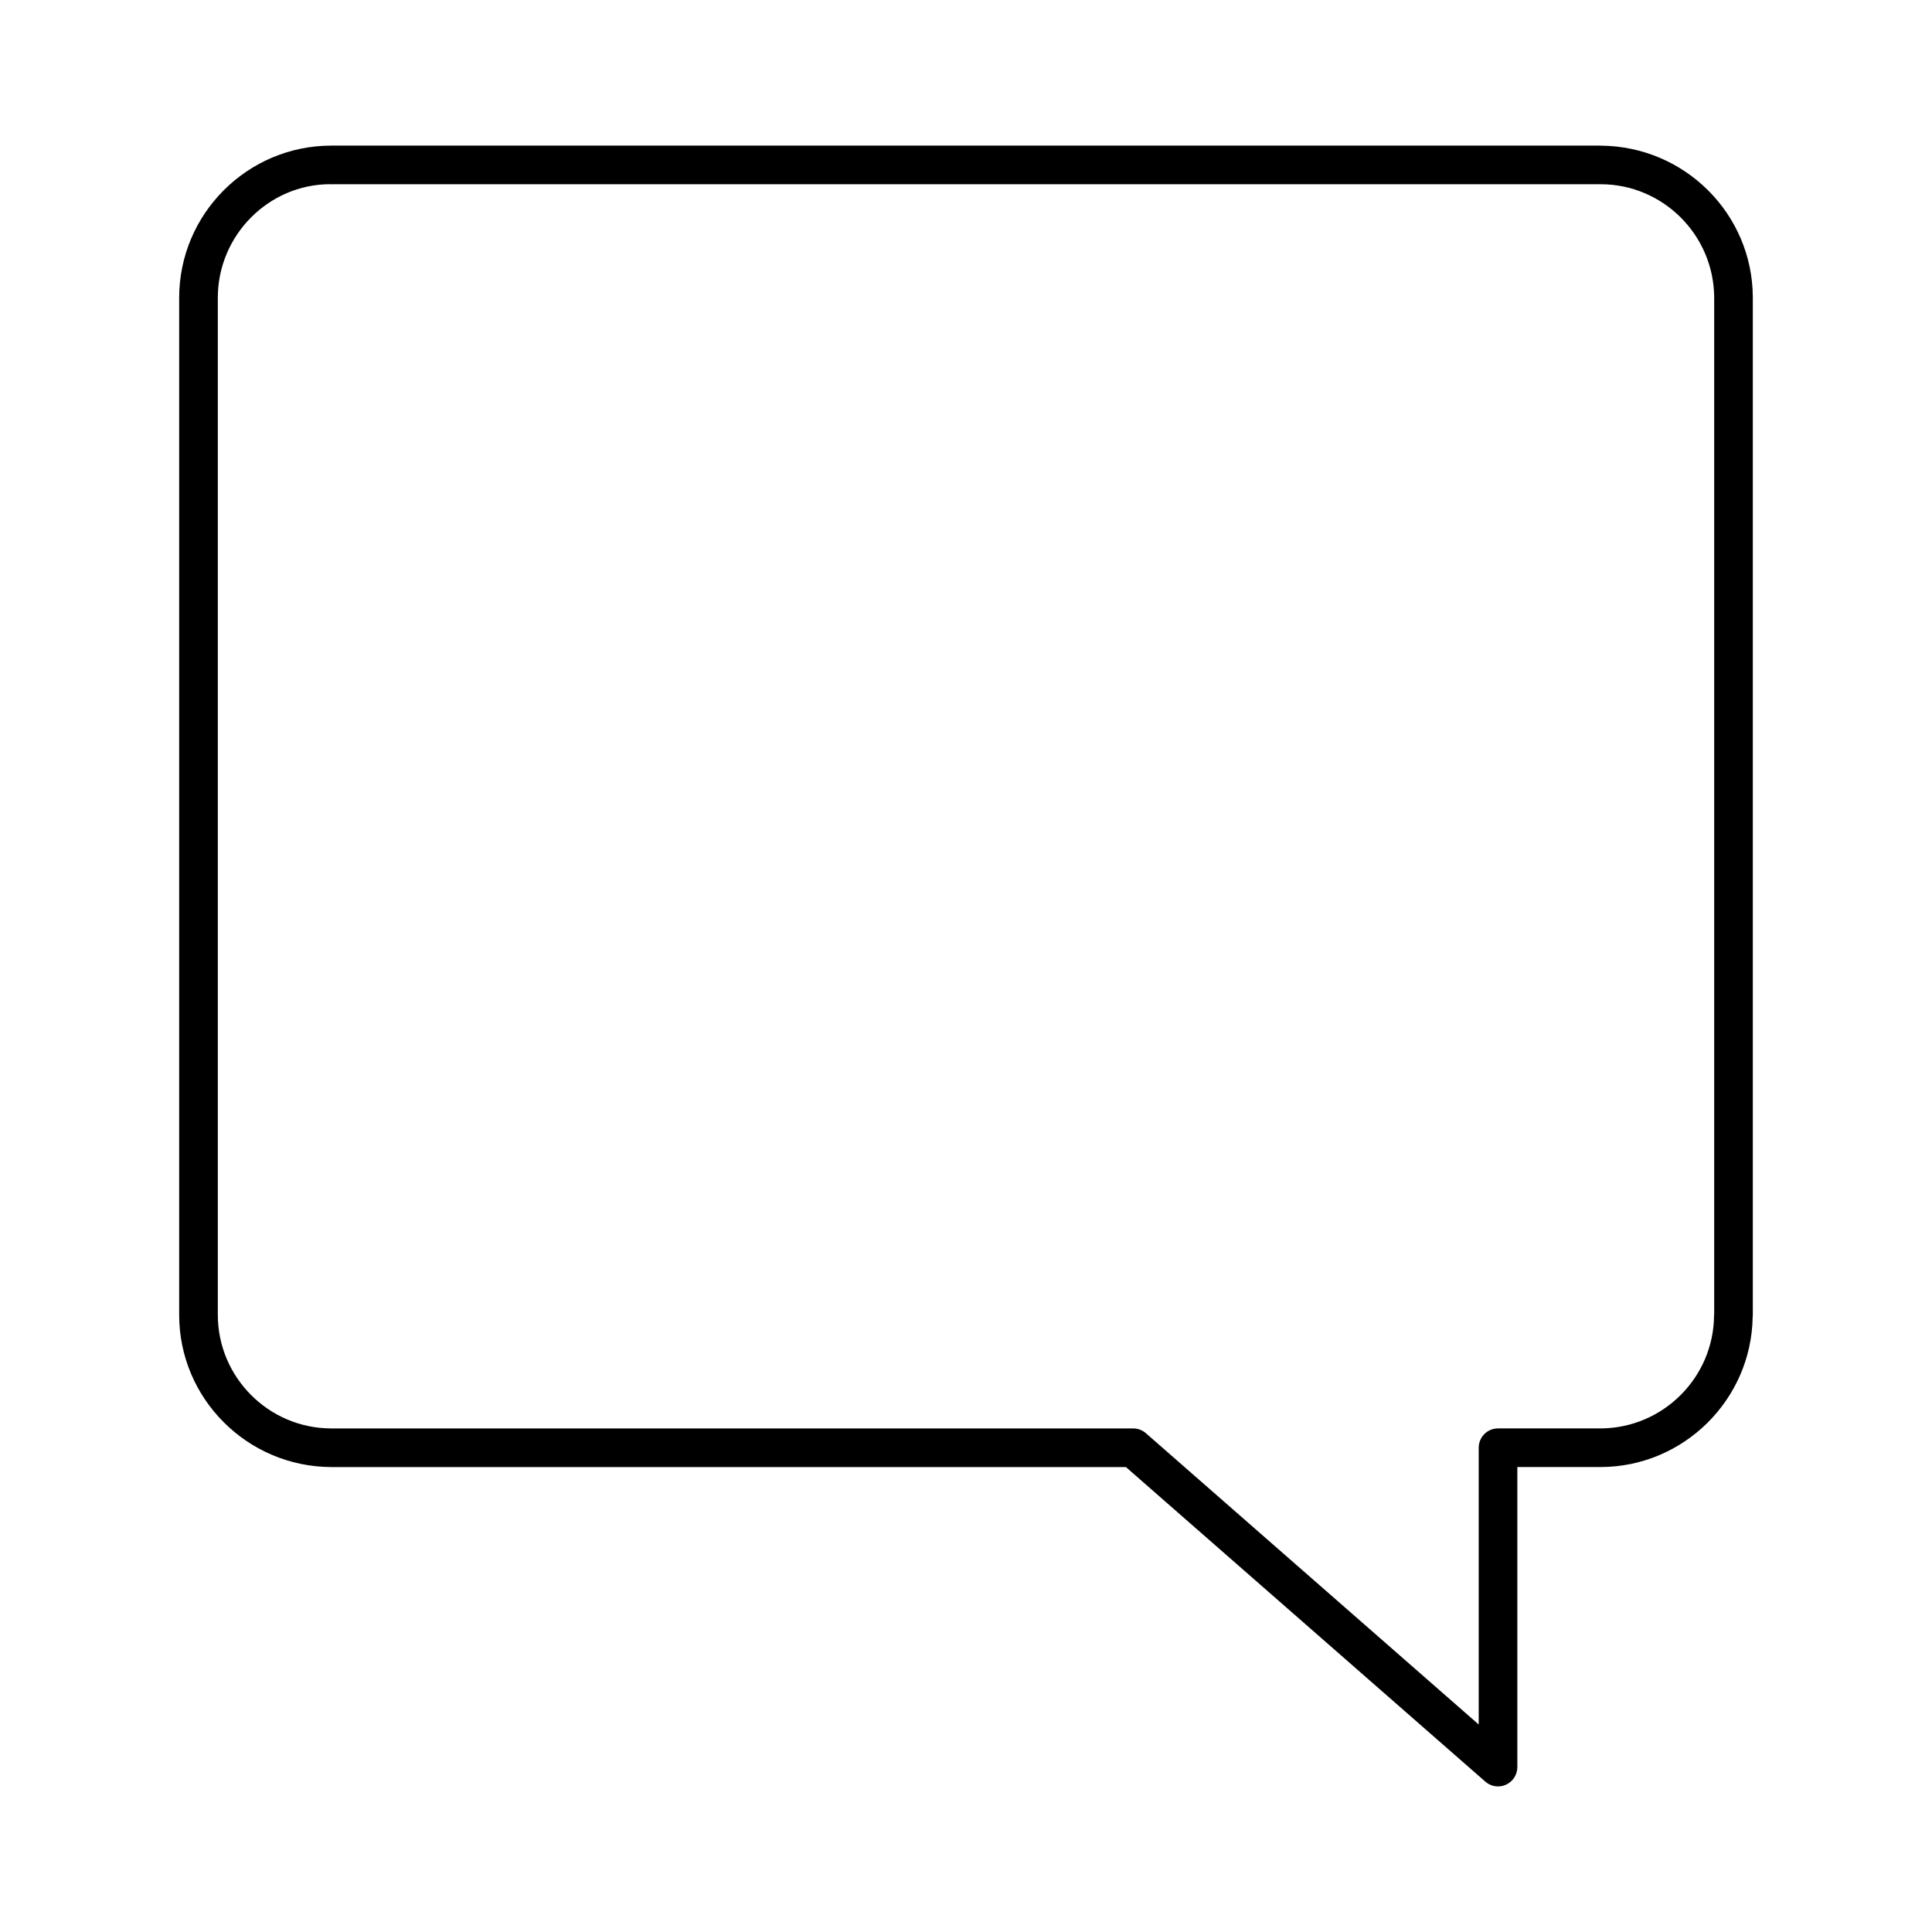<svg xmlns="http://www.w3.org/2000/svg" xmlns:xlink="http://www.w3.org/1999/xlink" version="1.1" x="0px" y="0px" viewBox="0 0 100 100" enable-background="new 0 0 100 100" xml:space="preserve"><path d="M77.538,92.464c-0.237,0-0.473-0.085-0.658-0.247L58.277,75.935H17.135c-4.348-0.024-7.861-3.556-7.861-7.872V15.414  c0-4.344,3.533-7.877,7.875-7.877c0.021,0,0.054,0,0.082,0h65.554c0.027,0,0.055,0.001,0.083,0.003  c4.337,0.033,7.834,3.533,7.857,7.831v52.692c0,0.043-0.003,0.085-0.008,0.127c-0.077,4.274-3.584,7.736-7.869,7.744h-4.311v15.53  c0,0.393-0.229,0.749-0.587,0.911C77.819,92.435,77.678,92.464,77.538,92.464z M58.653,73.935c0.242,0,0.477,0.088,0.658,0.247  L76.538,89.26V74.934c0-0.553,0.447-1,1-1h5.302c3.231-0.006,5.866-2.635,5.879-5.861c0-0.037,0.003-0.073,0.007-0.11V15.396  c-0.018-3.238-2.654-5.86-5.878-5.86c-0.02,0-0.041,0-0.063-0.001v0.001H17.287c-0.058,0.006-0.142,0.003-0.198-0.002  c-3.179,0.002-5.815,2.639-5.815,5.88v52.639c0,3.229,2.621,5.863,5.843,5.882H58.653z"></path></svg>